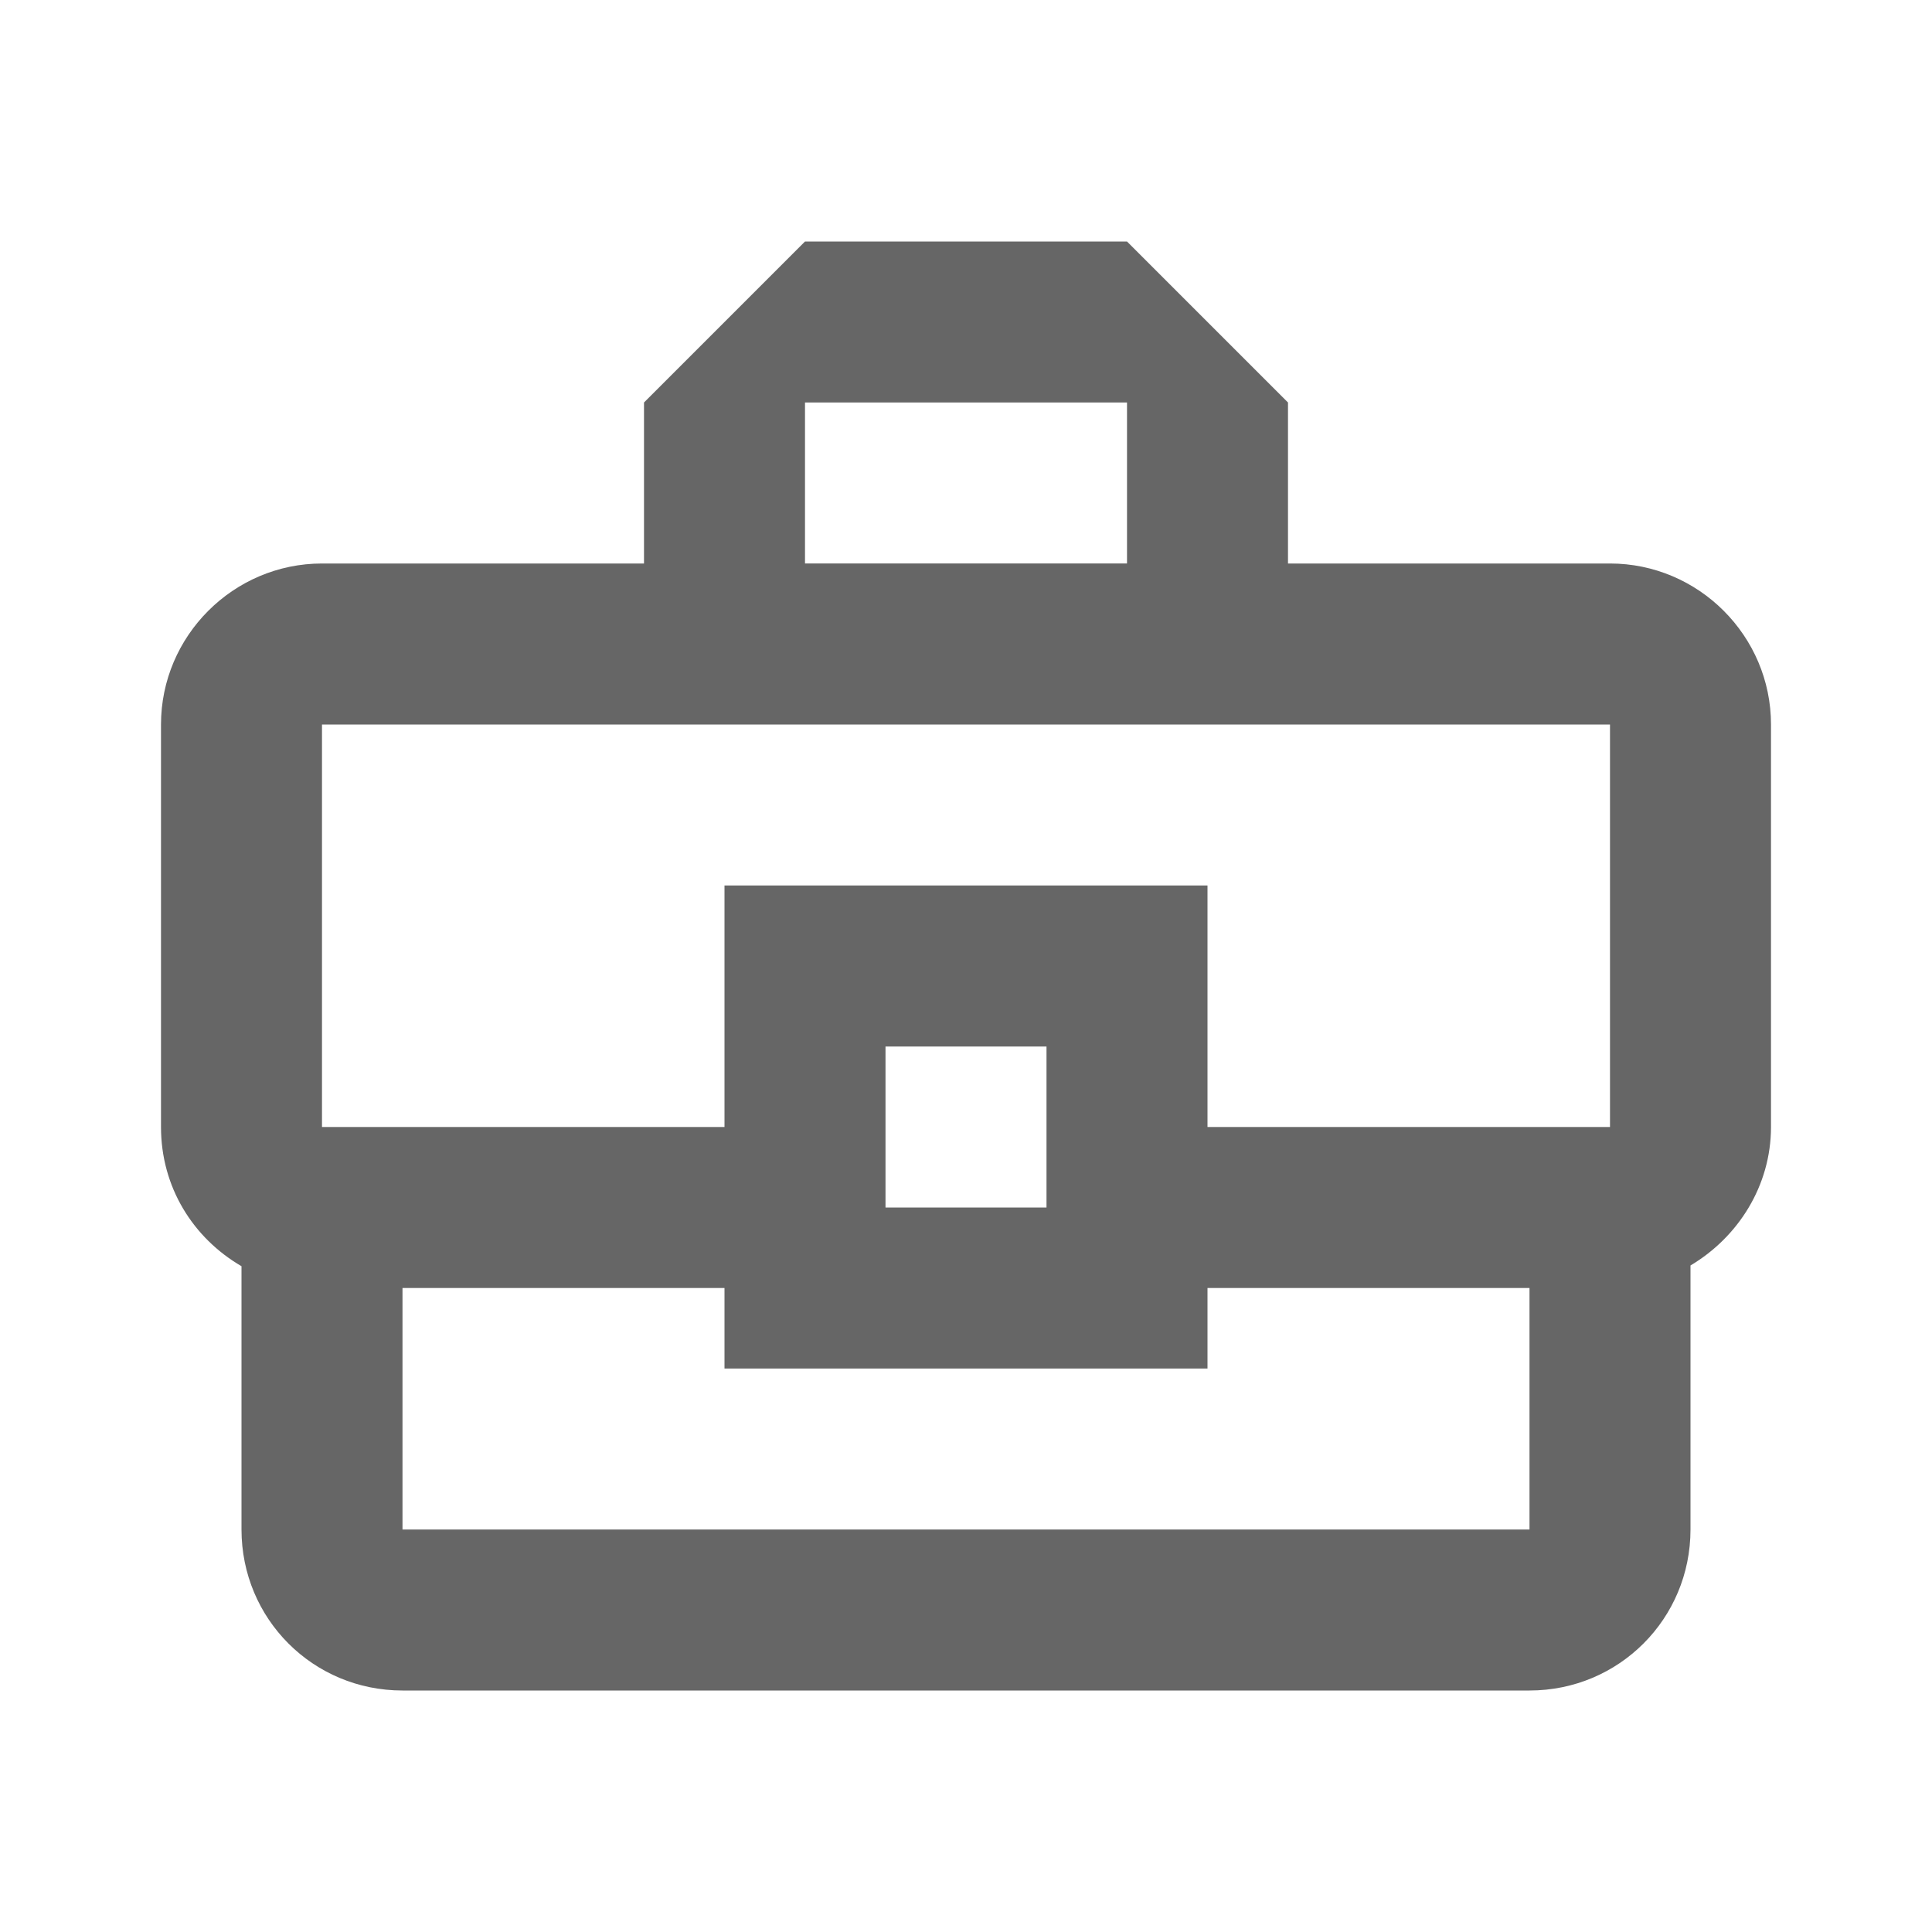<!-- Generated by IcoMoon.io -->
<svg version="1.1" xmlns="http://www.w3.org/2000/svg" width="18" height="18" viewBox="0 0 18 18">
<title>business-center-outlined</title>
<path opacity="0.6" fill="#000" d="M15 5.25c0.825 0 1.5 0.675 1.5 1.5v3.75c0 0.548-0.307 1.027-0.75 1.29v2.46c0 0.832-0.667 1.5-1.5 1.5h-10.5c-0.833 0-1.5-0.667-1.5-1.5v-2.453c-0.45-0.262-0.75-0.735-0.75-1.297v-3.75c0-0.825 0.675-1.5 1.5-1.5h3v-1.5l1.5-1.5h3l1.5 1.5v1.5h3zM7.5 3.75v1.5h3v-1.5h-3zM15 6.75h-12v3.75h3.75v-2.25h4.5v2.25h3.75v-3.75zM9.75 11.25v-1.5h-1.5v1.5h1.5zM3.75 14.25h10.5v-2.25h-3v0.75h-4.5v-0.75h-3v2.25z"></path>
</svg>
